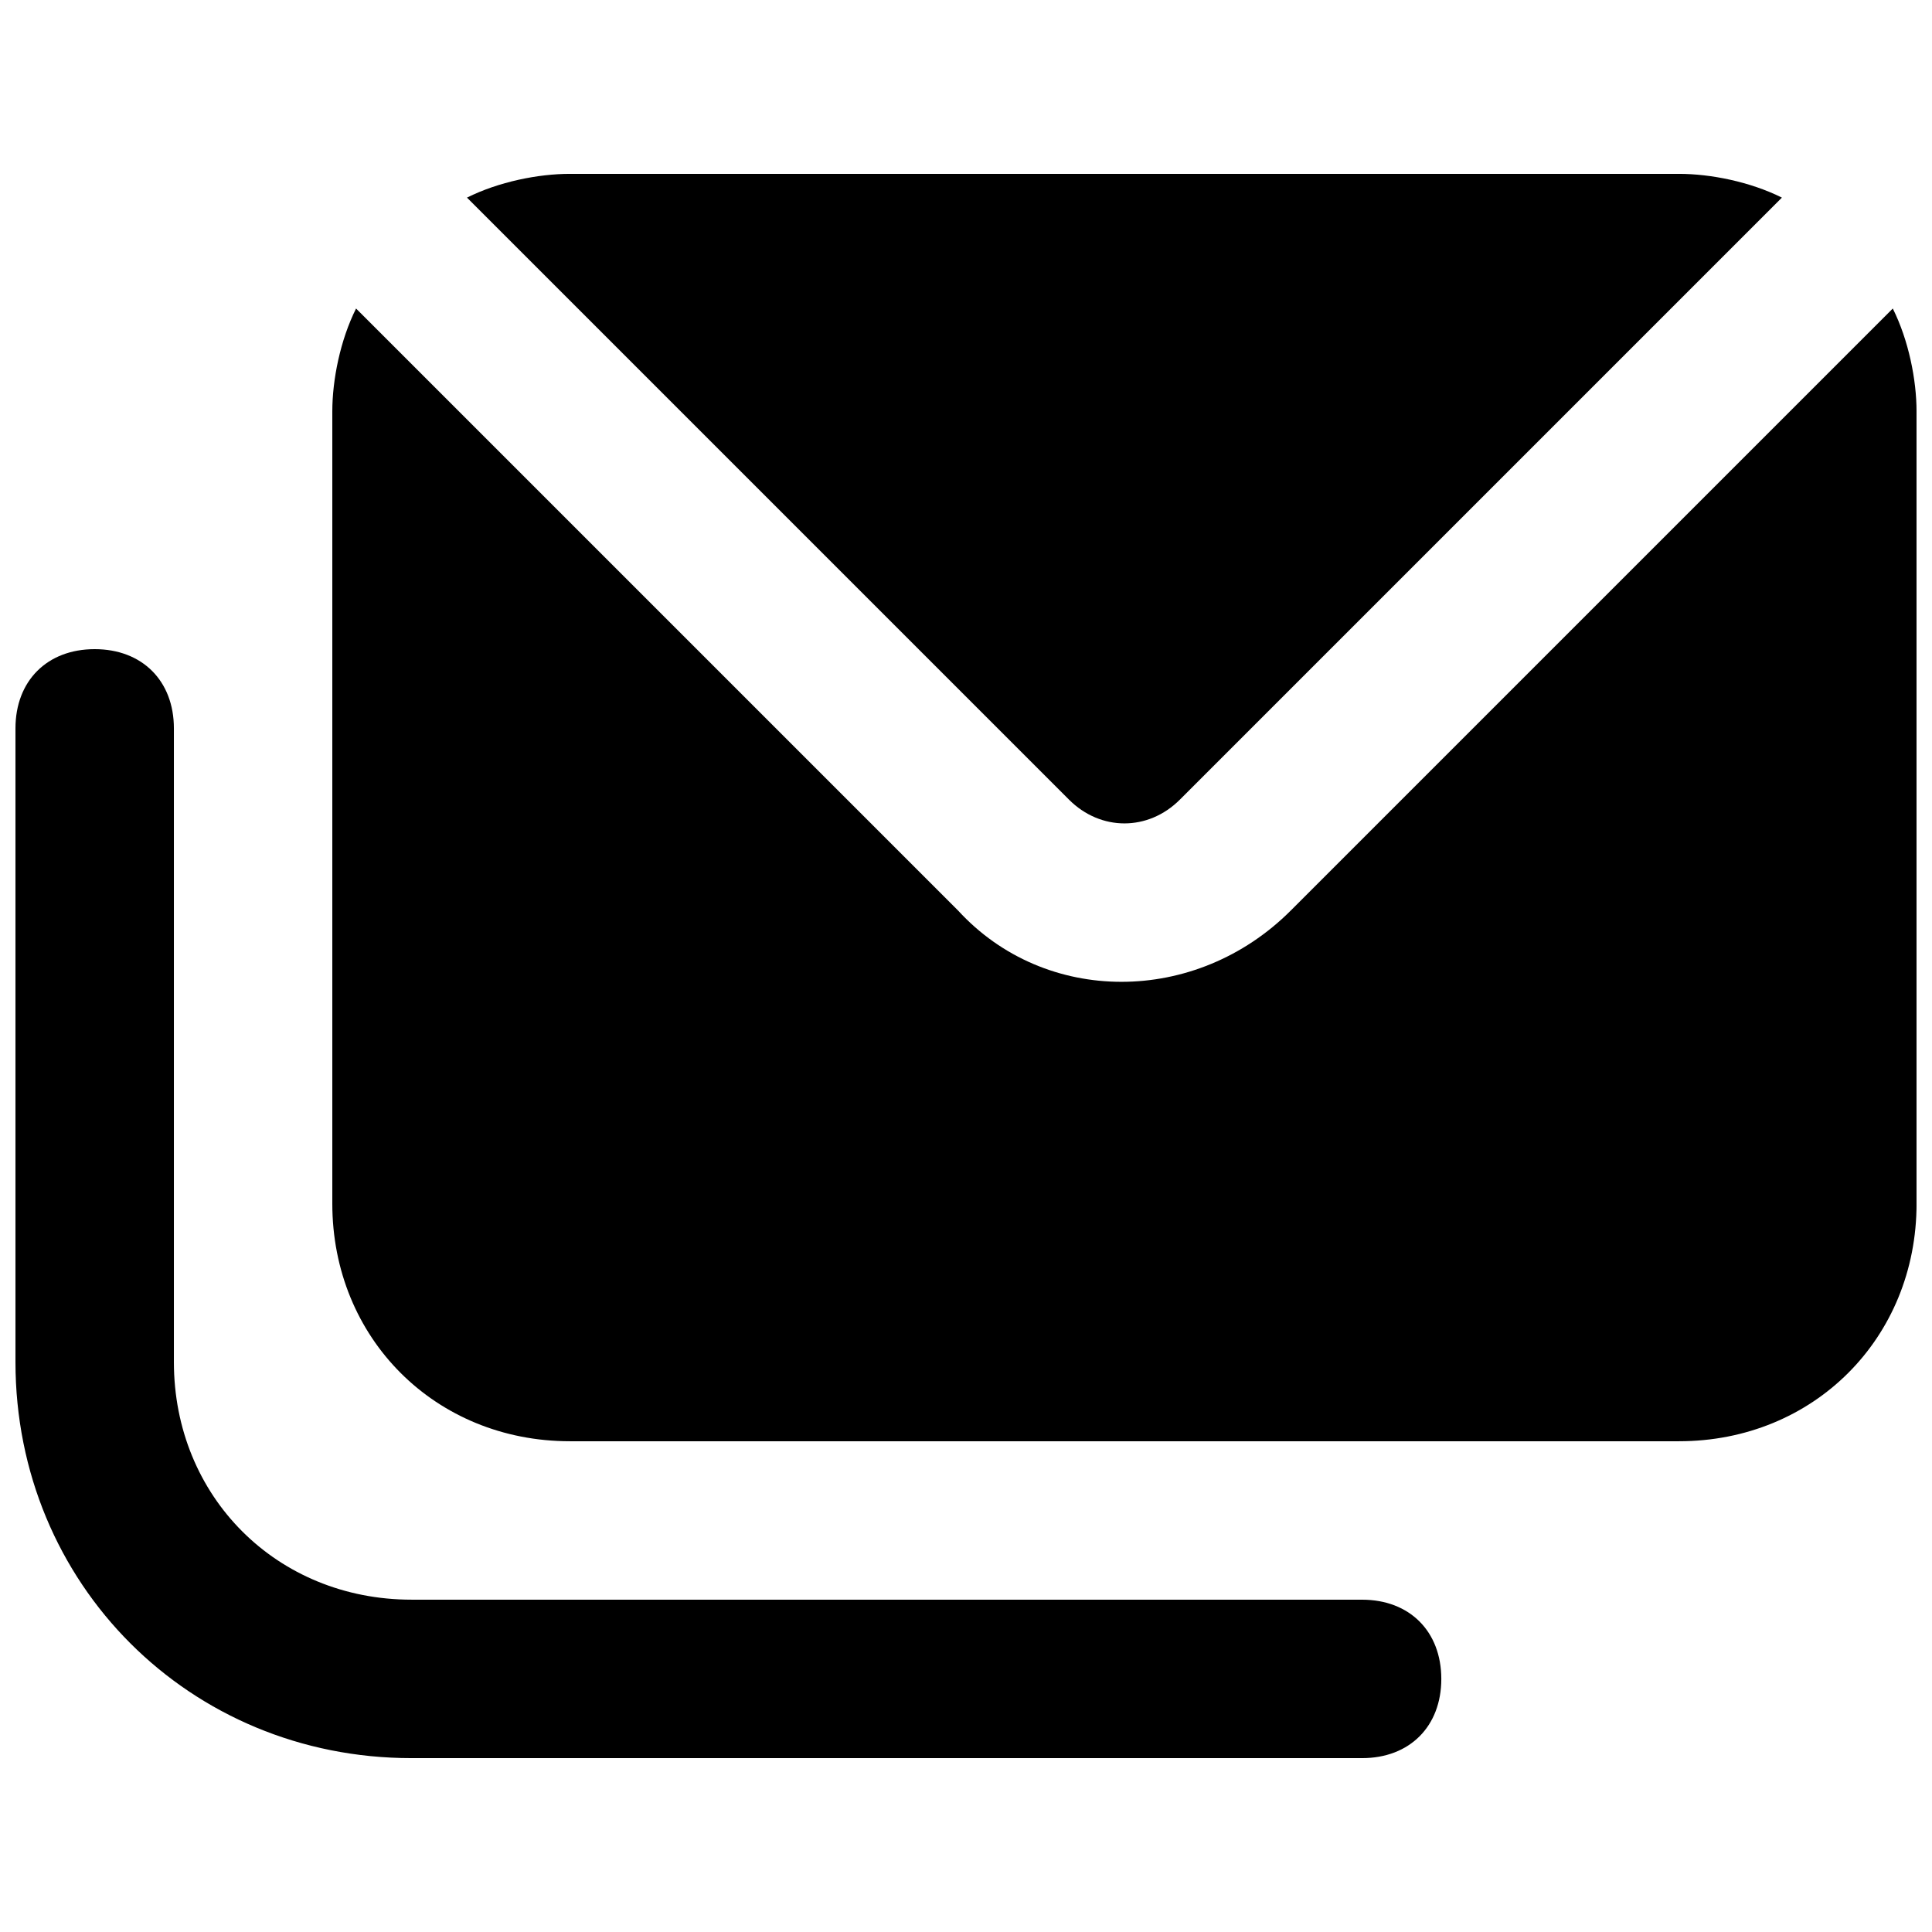 <?xml version="1.0" encoding="UTF-8"?>
<!-- Uploaded to: SVG Repo, www.svgrepo.com, Generator: SVG Repo Mixer Tools -->
<svg width="800px" height="800px" version="1.1" viewBox="144 144 512 512" xmlns="http://www.w3.org/2000/svg">
 <defs>
  <clipPath id="a">
   <path d="m148.09 190h503.81v420h-503.81z"/>
  </clipPath>
 </defs>
 <g clip-path="url(#a)">
  <path d="m456.68 355.91 159.54-159.54c-8.395-4.199-18.891-6.297-27.289-6.297h-293.89c-8.398 0-18.895 2.098-27.289 6.297l159.54 159.54c8.395 8.398 20.992 8.398 29.387 0zm188.93-130.15-159.54 159.54c-25.191 25.191-65.074 25.191-88.168 0l-159.54-159.54c-4.199 8.395-6.297 18.891-6.297 27.289v209.92c0 35.688 27.289 62.977 62.977 62.977h293.89c35.688 0 62.977-27.289 62.977-62.977l-0.004-209.92c0-8.398-2.098-18.895-6.297-27.289zm-140.65 342.17h-251.9c-35.688 0-62.977-27.289-62.977-62.977v-167.93c0-12.594-8.398-20.992-20.992-20.992s-20.992 8.395-20.992 20.992v167.94c0 58.777 46.184 104.96 104.96 104.96h251.91c12.594 0 20.992-8.398 20.992-20.992-0.004-12.598-8.398-20.996-20.996-20.996z"/>
 </g>
</svg>